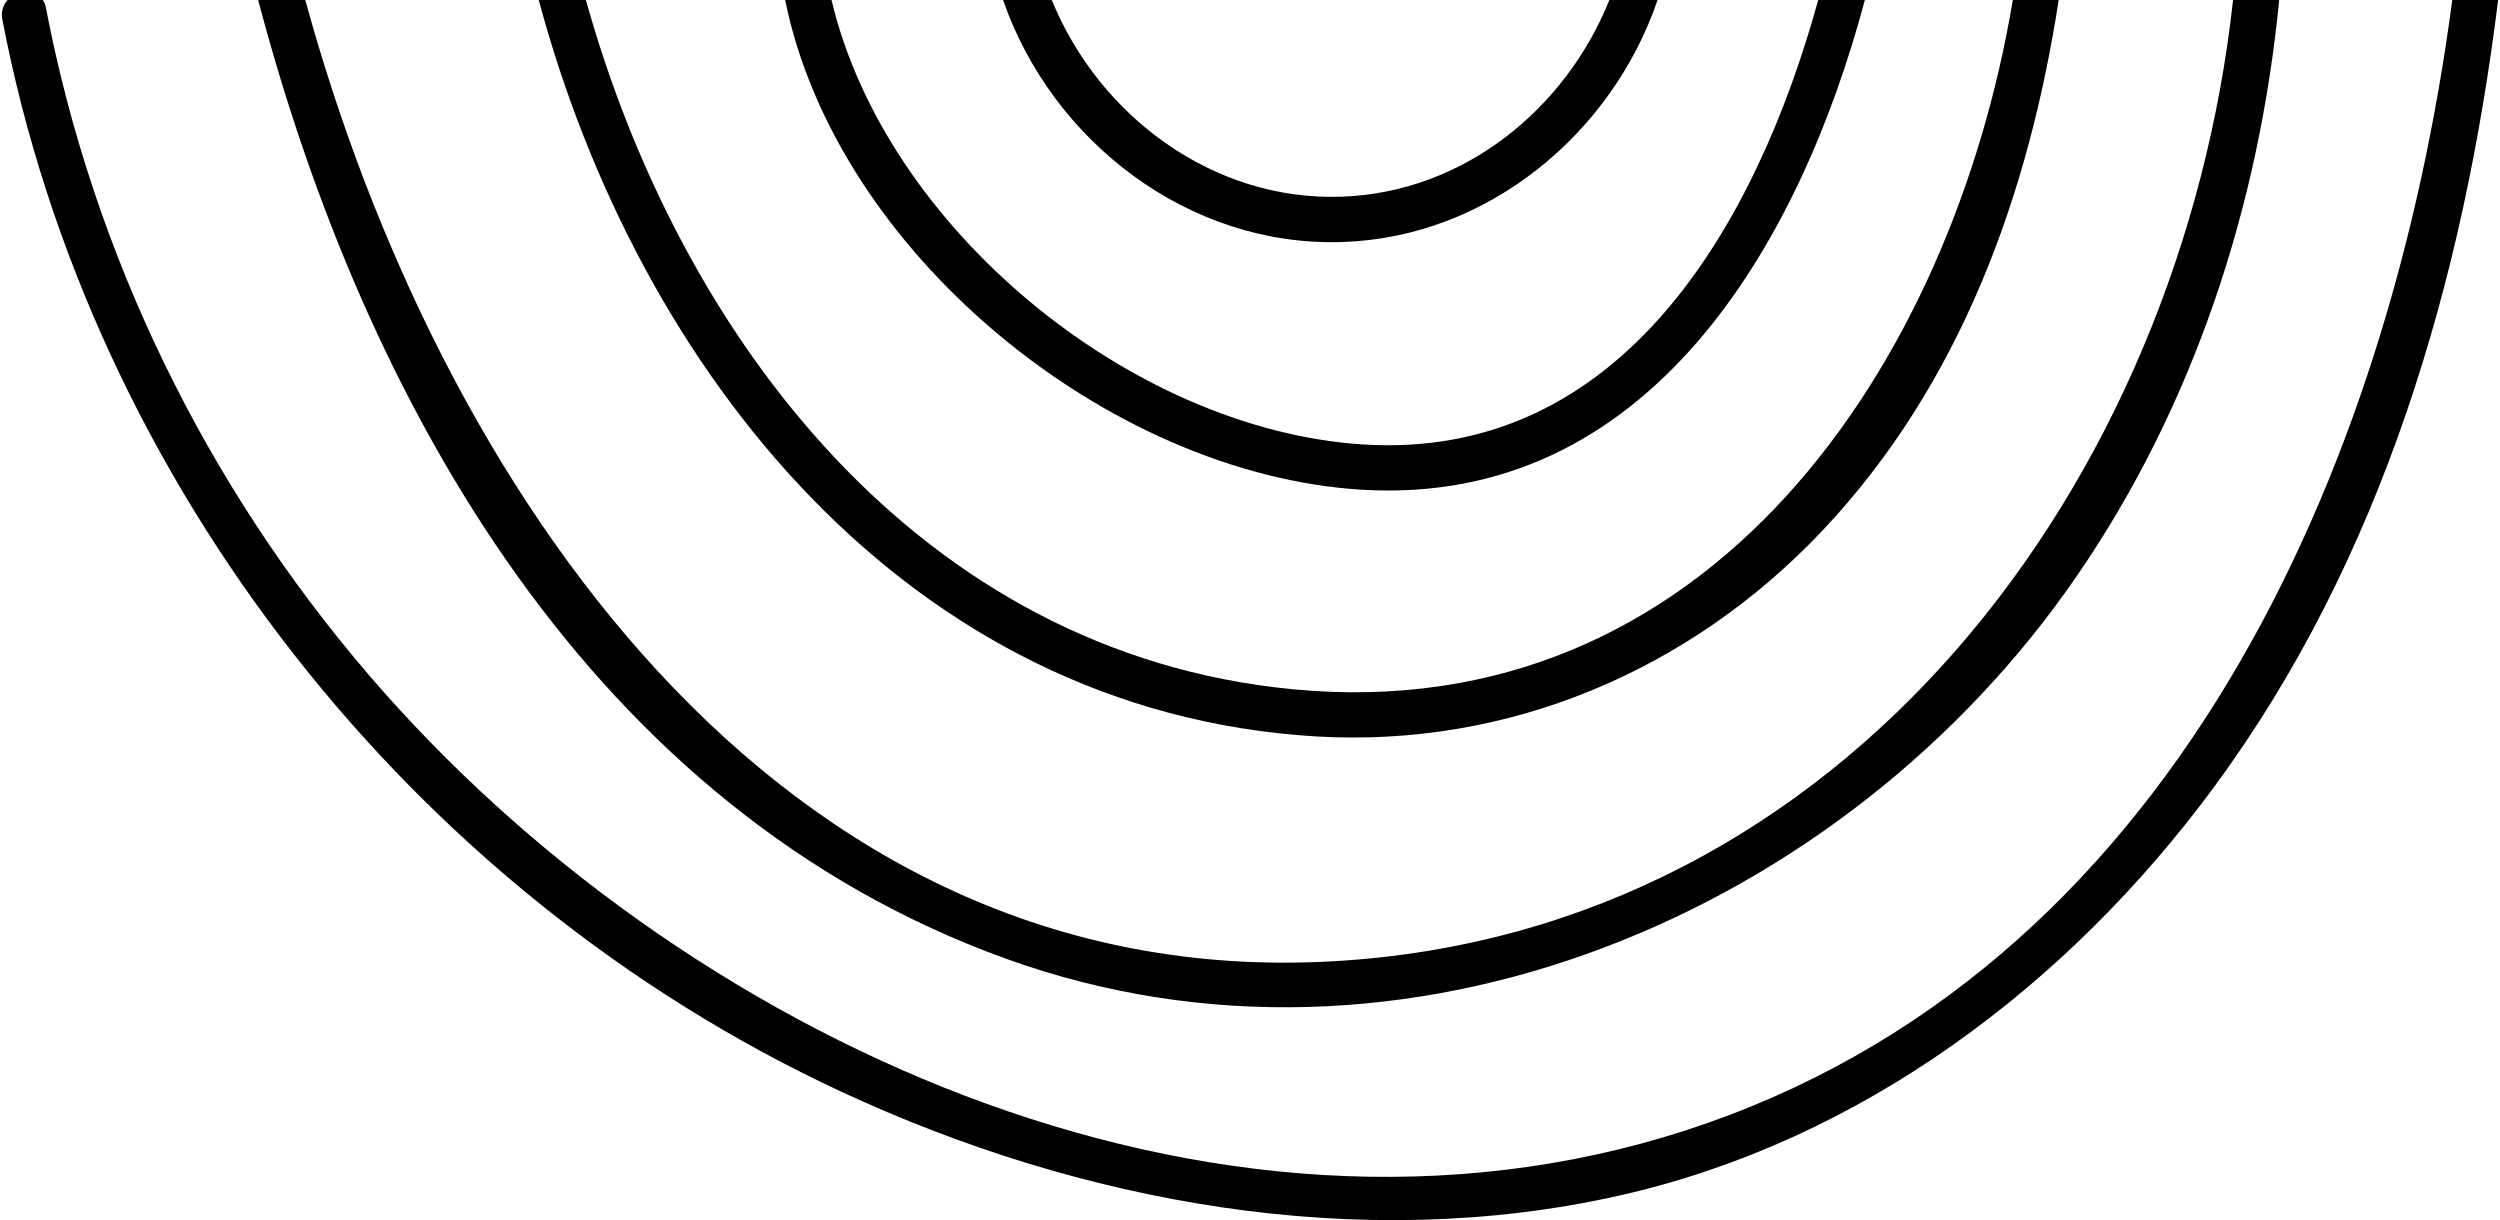 <?xml version="1.0" encoding="utf-8"?><!-- Generator: Adobe Illustrator 21.1.0, SVG Export Plug-In . SVG Version: 6.00 Build 0)  --><svg xmlns="http://www.w3.org/2000/svg" xmlns:xlink="http://www.w3.org/1999/xlink" version="1.1" id="Слой_1" x="0px" y="0px" viewBox="0 0 963.4 470.9" style="enable-background:new 0 0 963.4 470.9;" xml:space="preserve" aria-hidden="true" width="963px" height="470px"><defs><linearGradient class="cerosgradient" data-cerosgradient="true" id="CerosGradient_idbd3dee887" gradientUnits="userSpaceOnUse" x1="50%" y1="100%" x2="50%" y2="0%"><stop offset="0%" stop-color="#d1d1d1"/><stop offset="100%" stop-color="#d1d1d1"/></linearGradient><linearGradient/></defs>
<g>
	<path d="M620.4,0c-16.9,42-56,74.1-103,75.9c-49.9,1.9-94-31.2-112.2-75.9h-18.8c18.9,54.6,71.8,95.4,131,93.4   C573.4,91.6,621.4,51.6,639,0H620.4z"/>
	<path d="M701,0c-23.7,86-75.6,178.2-176.2,171.5C435.5,165.5,341,87.9,320.2,0h-17.9C322,97.3,426.8,183,524.8,189   c110.6,6.7,169-94.5,194.2-189H701z"/>
	<path d="M776.1,0c-23.6,141.2-117.6,281.5-278,266C354.3,252.1,261.8,130.4,225.4,0h-18.2c38.3,142.7,142.1,274.6,299.7,284.2   c74.5,4.5,144.7-25.4,195.7-79.4C755.8,148.5,782.2,75.3,793.8,0H776.1z"/>
	<path d="M861.1,0c-20.2,185-148.6,359.9-347.5,371C298,383.1,167.7,185,117.1,0H98.9c41.3,156.4,128.9,312.5,288.9,370.1   c153.2,55.2,323.5-17.5,413-147.8C846.1,156.4,871.2,79.1,878.9,0H861.1z"/>
	<path d="M945.7,0c-24,181.8-108.7,375.7-296,436.3c-183.3,59.3-388.2-36.3-507.9-175.6C78.6,187.1,35.3,98.3,17,3   c-0.2-1.2-0.6-2.1-1.2-3H2.2C0.5,1.9-0.4,4.5,0.2,7.6c34.3,179,158.2,336.7,323.5,413.6c92.5,43.1,200,62.9,300.6,40.2   c93.3-21,173-81.2,229.2-157.3C918.9,215.5,950,108.1,963.4,0H945.7z"/>
</g>
</svg>